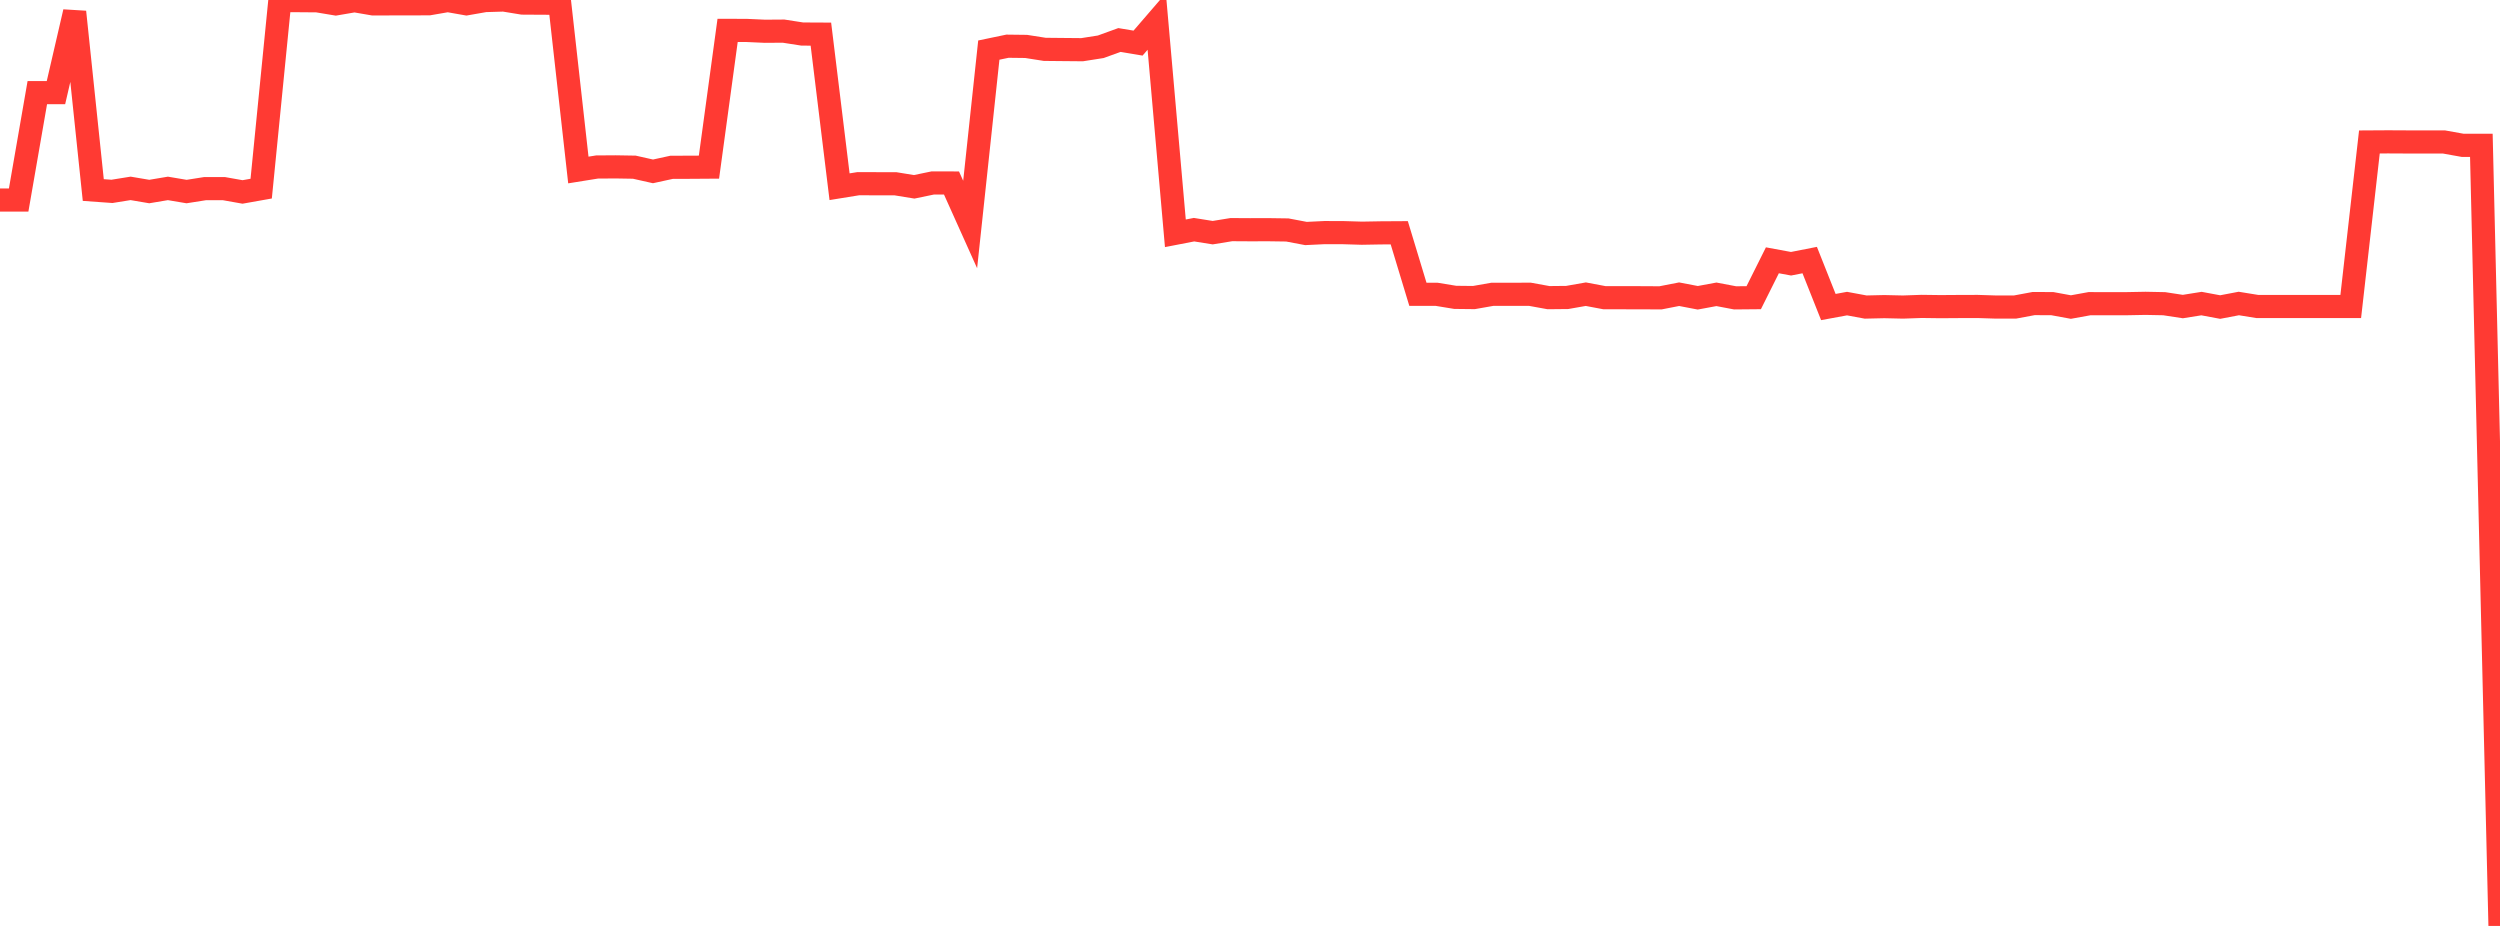 <?xml version="1.0" standalone="no"?>
<!DOCTYPE svg PUBLIC "-//W3C//DTD SVG 1.1//EN" "http://www.w3.org/Graphics/SVG/1.1/DTD/svg11.dtd">

<svg width="135" height="50" viewBox="0 0 135 50" preserveAspectRatio="none" 
  xmlns="http://www.w3.org/2000/svg"
  xmlns:xlink="http://www.w3.org/1999/xlink">


<polyline points="0.0, 10.803 1.007, 10.803 2.015, 5.001 3.022, 5.001 4.03, 0.644 5.037, 10.262 6.045, 10.334 7.052, 10.172 8.06, 10.343 9.067, 10.174 10.075, 10.344 11.082, 10.185 12.09, 10.186 13.097, 10.365 14.104, 10.186 15.112, 0.03 16.119, 0.035 17.127, 0.043 18.134, 0.211 19.142, 0.038 20.149, 0.211 21.157, 0.208 22.164, 0.208 23.172, 0.202 24.179, 0.028 25.187, 0.206 26.194, 0.03 27.201, 0.0 28.209, 0.165 29.216, 0.171 30.224, 0.176 31.231, 9.18 32.239, 9.018 33.246, 9.011 34.254, 9.028 35.261, 9.254 36.269, 9.034 37.276, 9.032 38.284, 9.025 39.291, 1.641 40.299, 1.643 41.306, 1.688 42.313, 1.681 43.321, 1.838 44.328, 1.843 45.336, 10.083 46.343, 9.92 47.351, 9.922 48.358, 9.924 49.366, 10.088 50.373, 9.879 51.381, 9.882 52.388, 12.123 53.396, 2.705 54.403, 2.495 55.41, 2.507 56.418, 2.665 57.425, 2.675 58.433, 2.684 59.44, 2.526 60.448, 2.16 61.455, 2.328 62.463, 1.159 63.47, 12.598 64.478, 12.403 65.485, 12.564 66.493, 12.4 67.5, 12.406 68.507, 12.404 69.515, 12.418 70.522, 12.609 71.53, 12.56 72.537, 12.563 73.545, 12.593 74.552, 12.575 75.56, 12.569 76.567, 15.893 77.575, 15.892 78.582, 16.057 79.59, 16.068 80.597, 15.891 81.604, 15.892 82.612, 15.89 83.619, 16.073 84.627, 16.063 85.634, 15.886 86.642, 16.076 87.649, 16.077 88.657, 16.078 89.664, 16.084 90.672, 15.887 91.679, 16.08 92.687, 15.893 93.694, 16.084 94.701, 16.075 95.709, 14.056 96.716, 14.242 97.724, 14.044 98.731, 16.58 99.739, 16.394 100.746, 16.581 101.754, 16.558 102.761, 16.581 103.769, 16.546 104.776, 16.559 105.784, 16.552 106.791, 16.549 107.799, 16.581 108.806, 16.581 109.813, 16.393 110.821, 16.396 111.828, 16.581 112.836, 16.398 113.843, 16.4 114.851, 16.399 115.858, 16.38 116.866, 16.4 117.873, 16.554 118.881, 16.393 119.888, 16.581 120.896, 16.389 121.903, 16.552 122.91, 16.552 123.918, 16.552 124.925, 16.552 125.933, 16.552 126.94, 16.552 127.948, 7.666 128.955, 7.66 129.963, 7.665 130.97, 7.666 131.978, 7.667 132.985, 7.848 133.993, 7.848 135.0, 50.0" fill="none" stroke="#ff3a33" stroke-width="1.25"/>

</svg>